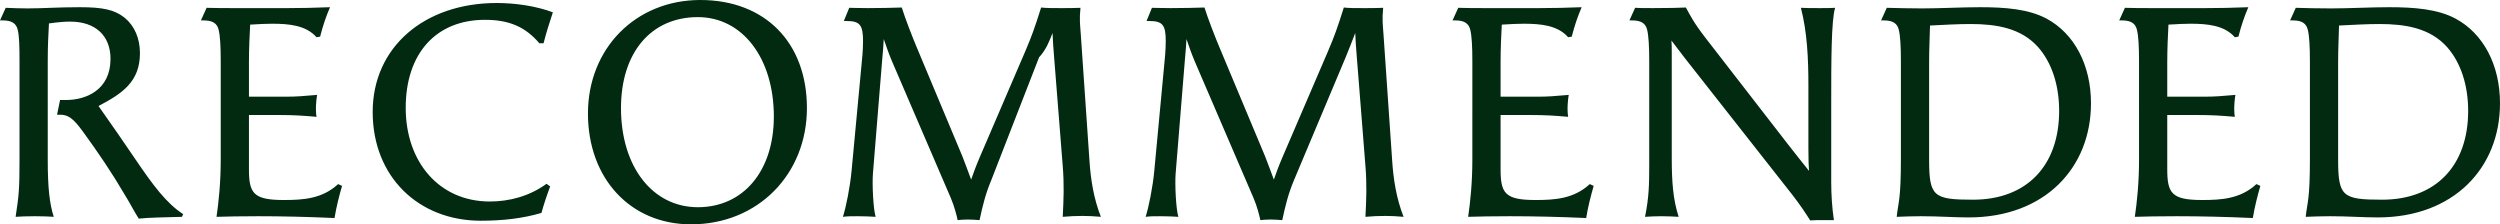 <?xml version="1.0" encoding="UTF-8"?><svg id="_レイヤー_2" xmlns="http://www.w3.org/2000/svg" viewBox="0 0 582.74 52.29"><defs><style>.cls-1{fill:#012a11;fill-rule:evenodd;}</style></defs><g id="_レイヤー_7"><path class="cls-1" d="M554.25,50.68c-3.43,0-6.93-.28-11.13-.28-1.89,0-3.78,.07-5.67,.14,.35-3.36,.98-3.85,.98-13.3V14.21c0-3.43-.14-5.88-.49-7.28-.35-1.47-1.4-2.17-3.43-2.17h-.7l1.33-2.94c1.06,.07,6.3,.14,8.26,.14,4.2,0,9.1-.28,13.51-.28,5.81,0,11.27,.42,15.47,2.66,6.51,3.5,10.36,10.85,10.36,19.74,0,15.05-10.78,26.6-28.49,26.6Zm16.17-39.69c-3.99-4.48-9.8-5.39-15.75-5.39-3.22,0-6.44,.21-9.45,.35-.07,2.73-.21,5.6-.21,8.47v22.75c0,8.61,.98,9.38,10.22,9.38,12.53,0,20.09-7.91,20.09-20.72,0-6.02-1.75-11.27-4.9-14.84Zm-63.07,39.41c-4.41,0-7.21,.07-9.73,.14,.49-3.36,.98-7.91,.98-13.3V14.21c0-3.43-.14-5.88-.49-7.28-.35-1.47-1.4-2.17-3.43-2.17h-.7l1.33-2.94c1.96,.07,4.2,.07,6.16,.07h12.81c3.36,0,5.88-.07,9.8-.21-.91,2.1-1.68,4.34-2.31,6.86l-.84,.14c-2.45-2.8-6.44-3.15-10.36-3.15-1.12,0-3.01,.07-5.11,.21-.14,2.52-.28,5.81-.28,8.68v8.12h8.33c2.94,0,4.2-.14,7.56-.42-.14,.7-.28,2.1-.28,3.29,0,.77,.07,1.47,.14,1.82-3.29-.28-5.25-.42-8.68-.42h-7.07v12.6c0,5.6,.98,7.21,8.12,7.21,4.55,0,8.96-.28,12.67-3.71l.91,.42c-.7,2.45-1.33,4.9-1.75,7.49-6.3-.28-12.32-.42-17.78-.42Zm-48.44,.28c-3.43,0-6.93-.28-11.13-.28-1.89,0-3.78,.07-5.67,.14,.35-3.36,.98-3.85,.98-13.3V14.21c0-3.43-.14-5.88-.49-7.28-.35-1.47-1.4-2.17-3.43-2.17h-.7l1.33-2.94c1.96,.07,6.3,.14,8.26,.14,4.2,0,9.1-.28,13.51-.28,5.81,0,11.27,.42,15.47,2.66,6.51,3.5,10.36,10.85,10.36,19.74,0,15.05-10.78,26.6-28.49,26.6Zm21.07-24.85c0-6.02-1.75-11.27-4.9-14.84-3.99-4.48-9.8-5.39-15.75-5.39-3.22,0-6.44,.21-9.45,.35-.07,2.73-.21,5.6-.21,8.47v22.75c0,8.61,.98,9.38,10.22,9.38,12.53,0,20.09-7.91,20.09-20.72Zm-53.13,16.59c0,2.94,.21,6.23,.63,8.89h-2.59c-1.12,0-2.17,0-2.94,.07-1.05-1.68-2.45-3.78-4.2-6.02l-24.99-31.78-3.15-4.13c.07,.84,.07,1.89,.07,3.01v24.22c0,5.67,.28,9.73,1.61,13.86-1.19-.07-2.66-.14-4.06-.14s-2.8,.07-3.78,.14c.91-4.48,.98-7.42,.98-12.18V14.35c0-3.43-.14-6.02-.49-7.42-.35-1.47-1.4-2.17-3.43-2.17h-.7l1.33-2.94c.7,.07,2.38,.07,4.27,.07,3.01,0,6.58-.07,7.56-.14,1.05,1.89,1.75,3.43,4.62,7.14l19.04,24.57c1.54,1.96,3.22,4.13,5.04,6.37-.07-1.26-.14-2.45-.14-5.11v-14.84c0-6.23-.28-12.39-1.75-18.06,.91,.07,2.66,.07,4.41,.07,1.26,0,2.59,0,3.57-.07-.91,2.87-.91,12.81-.91,22.26v18.34Zm-74.9,7.98c-4.41,0-7.21,.07-9.73,.14,.49-3.36,.98-7.91,.98-13.3V14.21c0-3.43-.14-5.88-.49-7.28-.35-1.47-1.4-2.17-3.43-2.17h-.7l1.33-2.94c1.96,.07,4.2,.07,6.16,.07h12.81c3.36,0,5.88-.07,9.8-.21-.91,2.1-1.68,4.34-2.31,6.86l-.84,.14c-2.45-2.8-6.44-3.15-10.36-3.15-1.12,0-3.01,.07-5.11,.21-.14,2.52-.28,5.81-.28,8.68v8.12h8.33c2.94,0,4.2-.14,7.56-.42-.14,.7-.28,2.1-.28,3.29,0,.77,.07,1.47,.14,1.82-3.29-.28-5.25-.42-8.68-.42h-7.07v12.6c0,5.6,.98,7.21,8.12,7.21,4.55,0,8.96-.28,12.67-3.71l.91,.42c-.7,2.45-1.33,4.9-1.75,7.49-6.3-.28-12.32-.42-17.78-.42Zm-33.67,.14c.21-4.13,.35-7.49,0-11.83l-2.03-25.62c-.14-1.75-.28-3.57-.35-5.39-.77,1.96-1.47,3.85-2.24,5.67l-12.04,28.63c-1.33,3.15-2.03,6.02-2.73,9.31-.91-.07-1.82-.14-2.73-.14s-1.75,.07-2.38,.14c-.21-1.05-.77-3.22-1.54-5.04l-13.79-32.06c-.77-1.82-1.33-3.5-1.89-5.11-.07,1.54-.21,3.08-.35,4.62l-2.17,26.67c-.21,2.45,.07,8.4,.63,10.15-1.05-.07-2.66-.14-4.27-.14-1.19,0-2.38,0-3.36,.14,.7-2.17,1.68-6.93,2.03-10.85l2.52-26.88c.07-.98,.14-2.03,.14-3.22,0-3.71-.7-4.69-3.78-4.69h-.7l1.26-3.08c.84,0,2.45,.07,4.34,.07,2.66,0,5.81-.07,7.91-.14,.7,2.31,2.52,7,3.5,9.31l10.64,25.41c.7,1.75,1.33,3.57,2.03,5.39,.49-1.4,1.12-3.15,1.96-5.11l10.71-24.92c1.4-3.29,2.1-5.18,3.64-10.08,1.12,.14,2.8,.14,4.62,.14,1.47,0,3.08,0,4.55-.07-.28,2.8-.07,3.99,.07,6.09l2.03,29.54c.28,4.34,.98,8.82,2.66,13.09-1.47-.14-2.94-.21-4.27-.21-1.54,0-3.08,.07-4.62,.21Zm-70.56,0c.21-4.13,.35-7.49,0-11.83l-2.03-25.62c-.14-1.75-.28-3.57-.35-5.39-.77,1.96-1.47,3.85-3.14,5.67l-11.14,28.63c-1.33,3.15-2.03,6.02-2.73,9.31-.91-.07-1.82-.14-2.73-.14s-1.75,.07-2.38,.14c-.21-1.05-.77-3.22-1.54-5.04l-13.79-32.06c-.77-1.82-1.33-3.5-1.89-5.11-.07,1.54-.21,3.08-.35,4.62l-2.17,26.67c-.21,2.45,.07,8.4,.63,10.15-1.05-.07-2.66-.14-4.27-.14-1.19,0-2.38,0-3.36,.14,.7-2.17,1.68-6.93,2.03-10.85l2.52-26.88c.07-.98,.14-2.03,.14-3.22,0-3.71-.7-4.69-3.78-4.69h-.7l1.26-3.08c.84,0,2.45,.07,4.34,.07,2.66,0,5.81-.07,7.91-.14,.7,2.31,2.52,7,3.5,9.31l10.64,25.41c.7,1.75,1.33,3.57,2.03,5.39,.49-1.4,1.12-3.15,1.96-5.11l10.71-24.92c1.4-3.29,2.1-5.18,3.64-10.08,1.12,.14,2.8,.14,4.62,.14,1.47,0,3.08,0,4.55-.07-.28,2.8-.07,3.99,.07,6.09l2.03,29.54c.28,4.34,.98,8.82,2.66,13.09-1.47-.14-2.94-.21-4.27-.21-1.54,0-3.08,.07-4.62,.21Zm-86.66,1.75c-14.07,0-24.01-10.64-24.01-25.83S148.19,0,163.24,0s24.85,9.87,24.85,25.2-11.34,27.09-27.02,27.09Zm19.32-25.13c0-13.65-7.35-23.17-17.71-23.17-10.92,0-17.92,8.26-17.92,21.21,0,13.65,7.35,23.1,17.92,23.1s17.71-8.4,17.71-21.14ZM125.72,10.08c-3.29-3.85-7.07-5.46-12.67-5.46-11.41,0-18.48,7.84-18.48,20.51s7.84,21.84,19.6,21.84c4.48,0,9.17-1.19,13.23-4.13l.84,.63c-.7,1.82-1.47,4.13-2.03,6.16-4.27,1.26-8.89,1.82-14.14,1.82-14.49,0-25.2-10.22-25.2-25.34S98.91,.7,115.78,.7c4.34,0,9.17,.7,13.09,2.17-.77,2.31-1.54,4.76-2.17,7.21h-.98ZM60.2,50.4c-4.41,0-7.21,.07-9.73,.14,.49-3.36,.98-7.91,.98-13.3V14.21c0-3.43-.14-5.88-.49-7.28-.35-1.47-1.4-2.17-3.43-2.17h-.7l1.33-2.94c1.96,.07,4.2,.07,6.16,.07h12.81c3.36,0,5.88-.07,9.8-.21-.91,2.1-1.68,4.34-2.31,6.86l-.84,.14c-2.45-2.8-6.44-3.15-10.36-3.15-1.12,0-3.01,.07-5.11,.21-.14,2.52-.28,5.81-.28,8.68v8.12h8.33c2.94,0,4.2-.14,7.56-.42-.14,.7-.28,2.1-.28,3.29,0,.77,.07,1.47,.14,1.82-3.29-.28-5.25-.42-8.68-.42h-7.07v12.6c0,5.6,.98,7.21,8.12,7.21,4.55,0,8.96-.28,12.67-3.71l.91,.42c-.7,2.45-1.33,4.9-1.75,7.49-6.3-.28-12.32-.42-17.78-.42Zm-17.5-.49l-.28,.63c-4.2,.14-7.42,.14-10.08,.42-1.19-1.89-2.1-3.71-3.36-5.74-2.87-4.9-6.09-9.66-9.66-14.56-2.24-3.08-3.43-3.92-5.32-3.92h-.7l.7-3.43h1.4c4.62,0,10.36-2.31,10.36-9.59,0-5.39-3.5-8.68-9.38-8.68-1.26,0-2.38,.07-4.97,.42-.14,2.94-.28,4.9-.28,8.96v22.89c0,6.37,.42,10.22,1.4,13.23-.91-.07-2.66-.14-4.41-.14s-3.57,.07-4.48,.14c.77-4.97,.91-6.65,.91-13.3V14.21c0-3.43-.07-5.88-.42-7.28-.35-1.47-1.4-2.17-3.43-2.17H0L1.33,1.82c1.68,.07,3.43,.14,5.11,.14,3.5,0,7-.28,12.11-.28,5.39,0,8.12,.56,10.5,2.45,2.31,1.89,3.57,4.83,3.57,8.26,0,6.72-4.2,9.45-9.66,12.32,2.94,4.13,5.81,8.33,8.68,12.53,3.99,5.88,7.21,10.22,11.06,12.67Z"/></g></svg>